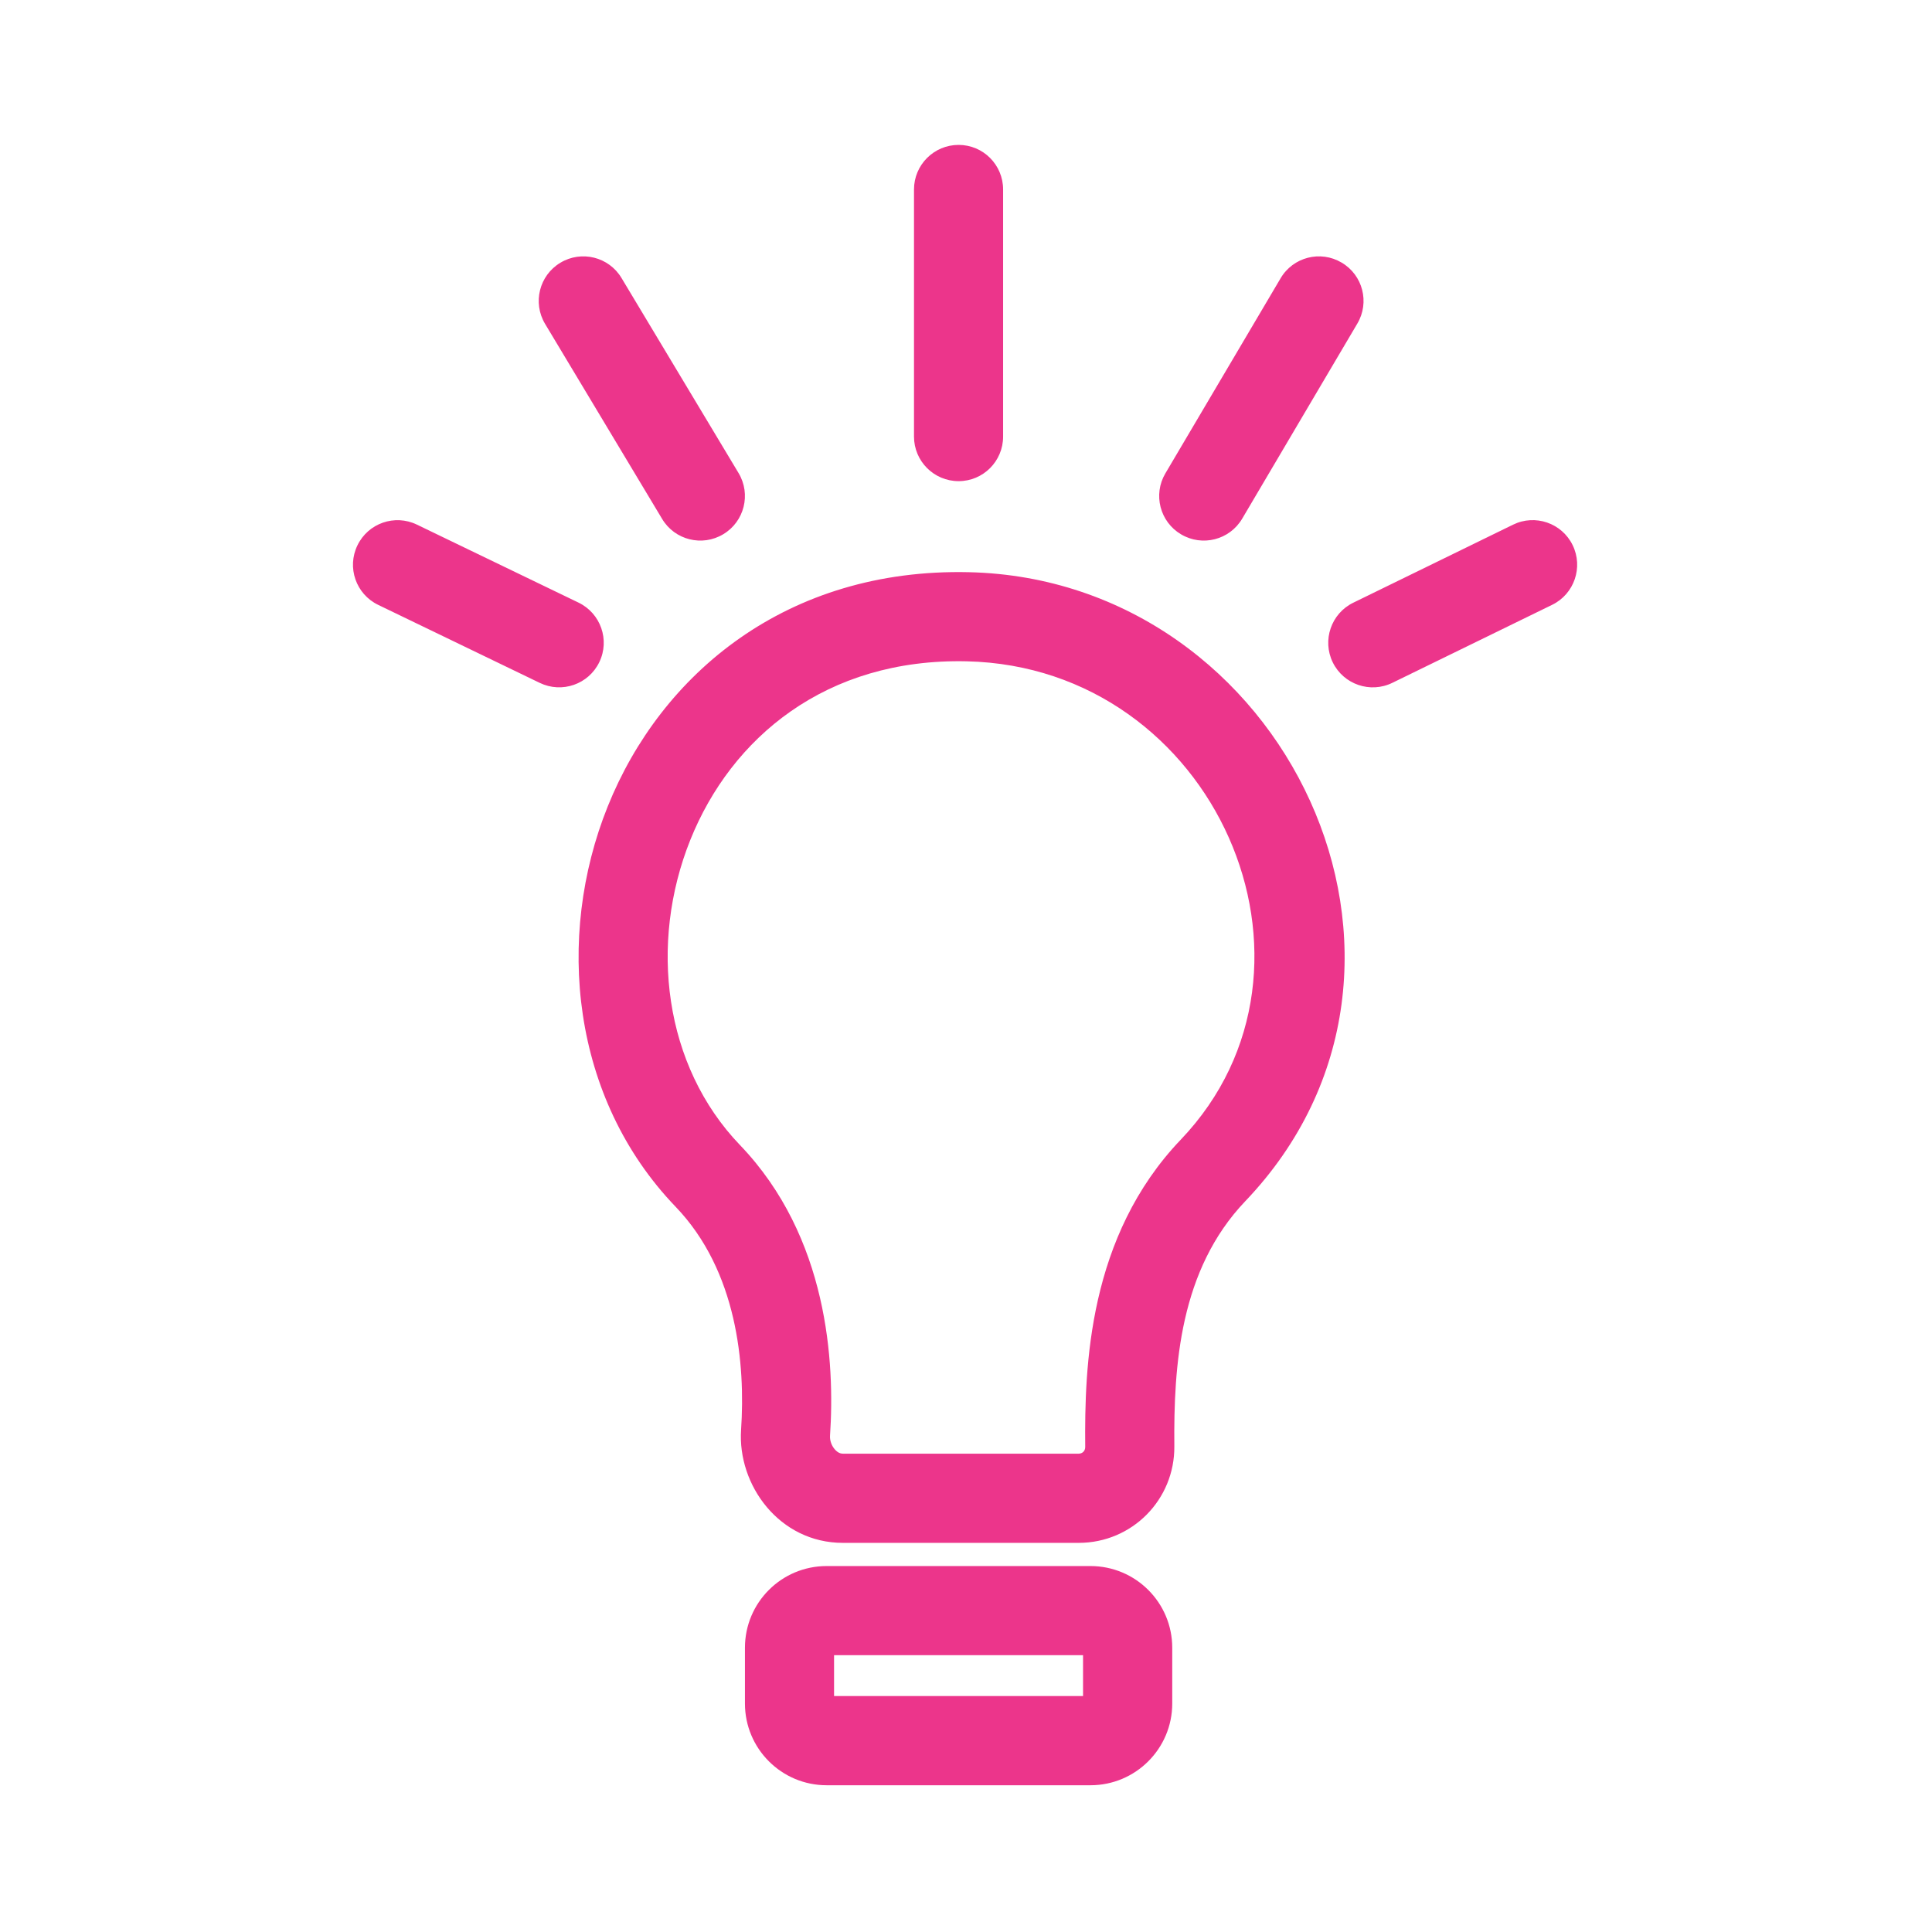 <?xml version="1.0" encoding="UTF-8"?>
<svg xmlns="http://www.w3.org/2000/svg" width="1024" height="1024" viewBox="0 0 24 24" fill="none">
  <path fill-rule="evenodd" clip-rule="evenodd" d="M11.908 1.8C12.214 1.8 12.461 2.048 12.461 2.354V5.423C12.461 5.729 12.214 5.977 11.908 5.977C11.602 5.977 11.354 5.729 11.354 5.423V2.354C11.354 2.048 11.602 1.8 11.908 1.8ZM16.666 3.262C16.93 3.417 17.017 3.757 16.861 4.02L15.431 6.443C15.275 6.707 14.936 6.794 14.672 6.638C14.409 6.483 14.321 6.143 14.477 5.88L15.908 3.457C16.063 3.193 16.403 3.106 16.666 3.262ZM6.961 3.264C7.223 3.106 7.564 3.191 7.721 3.454L9.175 5.877C9.332 6.139 9.247 6.479 8.985 6.636C8.723 6.794 8.382 6.709 8.225 6.446L6.771 4.023C6.614 3.761 6.699 3.421 6.961 3.264ZM4.44 6.775C4.573 6.499 4.904 6.384 5.179 6.517L7.187 7.486C7.462 7.619 7.578 7.95 7.445 8.225C7.312 8.501 6.981 8.616 6.705 8.483L4.698 7.514C4.422 7.381 4.307 7.05 4.44 6.775ZM19.536 6.772C19.67 7.047 19.556 7.379 19.282 7.513L17.297 8.482C17.022 8.617 16.69 8.502 16.556 8.228C16.422 7.953 16.536 7.621 16.811 7.487L18.795 6.518C19.07 6.383 19.402 6.497 19.536 6.772ZM7.549 10.019C8.211 8.371 9.774 7.056 12.036 7.108C15.97 7.198 18.262 11.995 15.47 14.921C14.655 15.775 14.579 16.962 14.588 17.966C14.594 18.628 14.064 19.166 13.4 19.166H10.47C9.681 19.166 9.16 18.447 9.206 17.761C9.26 16.947 9.159 15.789 8.393 14.991C7.098 13.643 6.896 11.643 7.549 10.019ZM8.576 10.432C8.058 11.722 8.248 13.241 9.192 14.224C10.29 15.368 10.371 16.931 10.311 17.834C10.307 17.893 10.329 17.956 10.368 18.002C10.406 18.047 10.443 18.058 10.47 18.058H13.4C13.446 18.058 13.481 18.024 13.481 17.976C13.472 16.974 13.518 15.361 14.669 14.156C16.722 12.005 15.092 8.286 12.01 8.215C10.257 8.175 9.085 9.167 8.576 10.432ZM9.254 20.469C9.254 19.908 9.708 19.454 10.269 19.454H13.546C14.107 19.454 14.562 19.908 14.562 20.469V21.162C14.562 21.722 14.107 22.177 13.546 22.177H10.269C9.708 22.177 9.254 21.722 9.254 21.162V20.469ZM10.361 20.561V21.069H13.454V20.561H10.361Z" fill="#EC358B"></path>
</svg>
